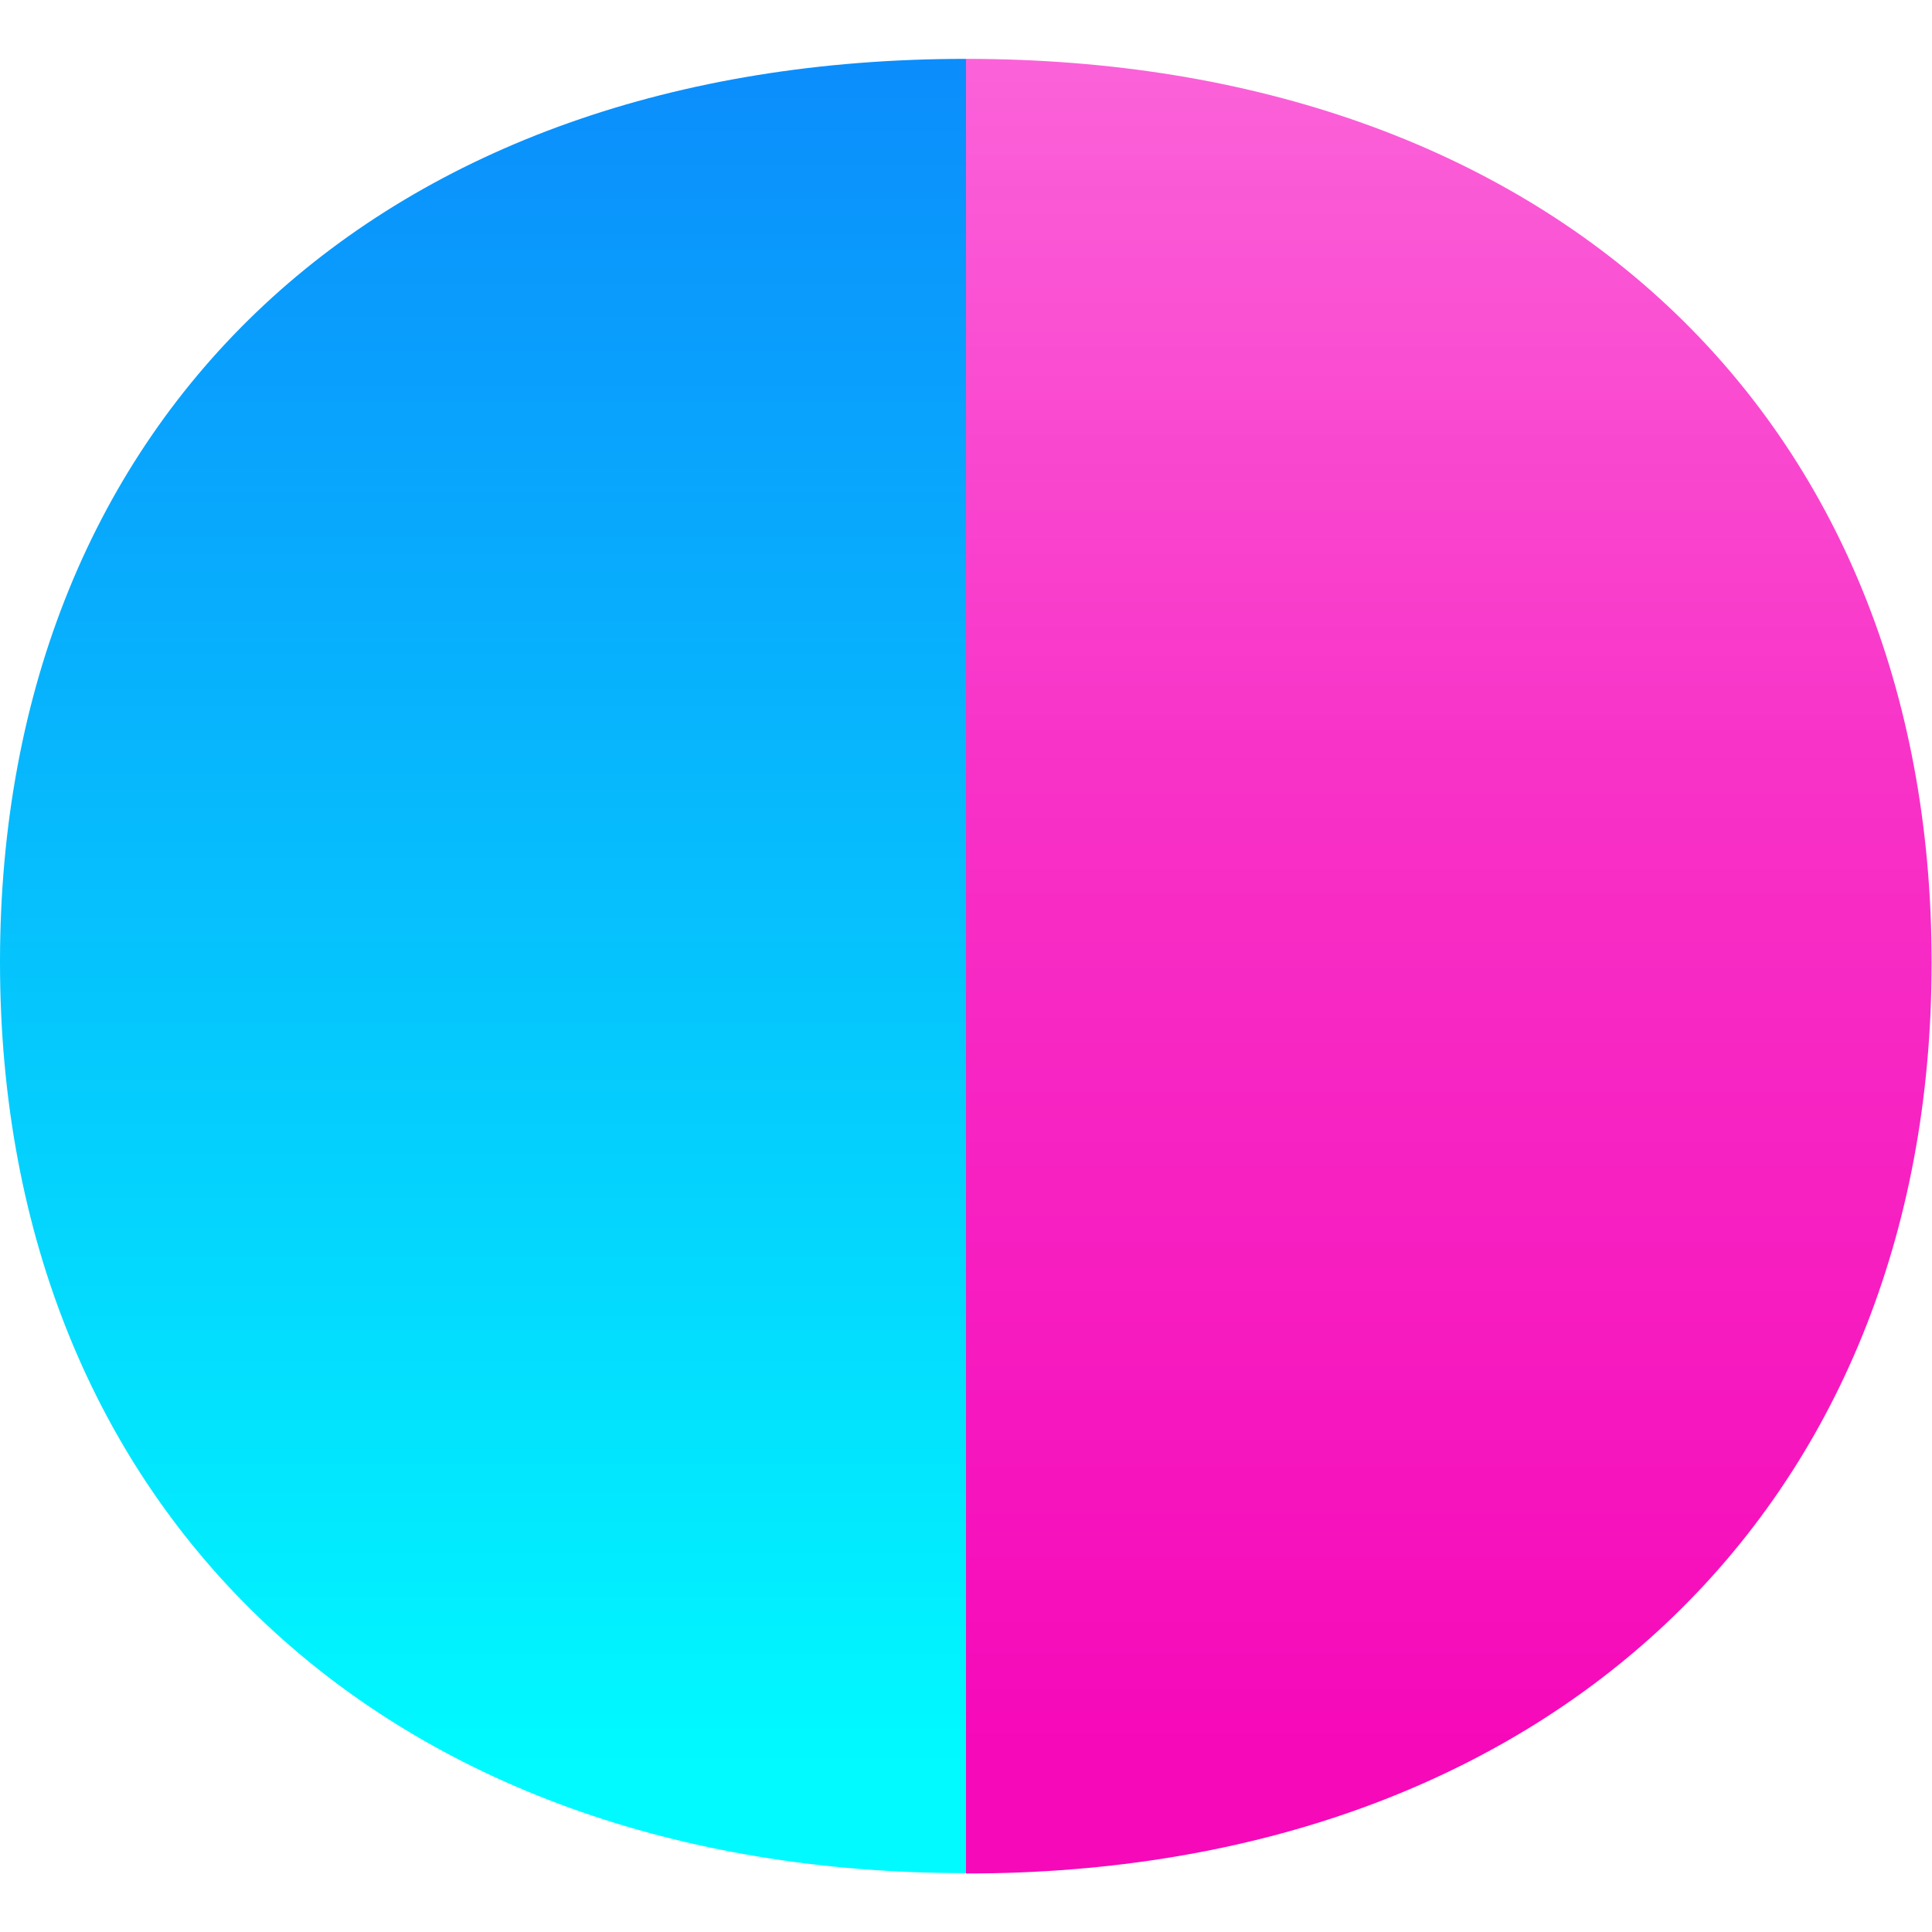 <svg xmlns="http://www.w3.org/2000/svg" xmlns:xlink="http://www.w3.org/1999/xlink" id="Capa_1" viewBox="0 0 512 512"><defs><style>      .st0 {        fill: url(#Degradado_sin_nombre_99);      }      .st1 {        fill: url(#Degradado_sin_nombre_14);      }    </style><linearGradient id="Degradado_sin_nombre_14" data-name="Degradado sin nombre 14" x1="128" y1="468" x2="128" y2="-326.2" gradientUnits="userSpaceOnUse"><stop offset="0" stop-color="#00faff"></stop><stop offset=".3" stop-color="#06bdfd"></stop><stop offset="1" stop-color="#1441fb"></stop></linearGradient><linearGradient id="Degradado_sin_nombre_99" data-name="Degradado sin nombre 99" x1="384" y1="462" x2="384" y2="-175.4" gradientUnits="userSpaceOnUse"><stop offset="0" stop-color="#f609b9"></stop><stop offset=".1" stop-color="#f614bd"></stop><stop offset=".4" stop-color="#f831c7"></stop><stop offset=".7" stop-color="#fb62d9"></stop><stop offset="1" stop-color="#ffa2f1"></stop></linearGradient></defs><path class="st1" d="M256,496.4C102.1,496.4,0,400.4,0,255S101.4,15.6,256,15.6v480.9Z"></path><path class="st0" d="M256,15.6c154.6,0,255.9,94.7,255.9,239.5s-102,241.4-255.9,241.4V15.6Z"></path></svg>